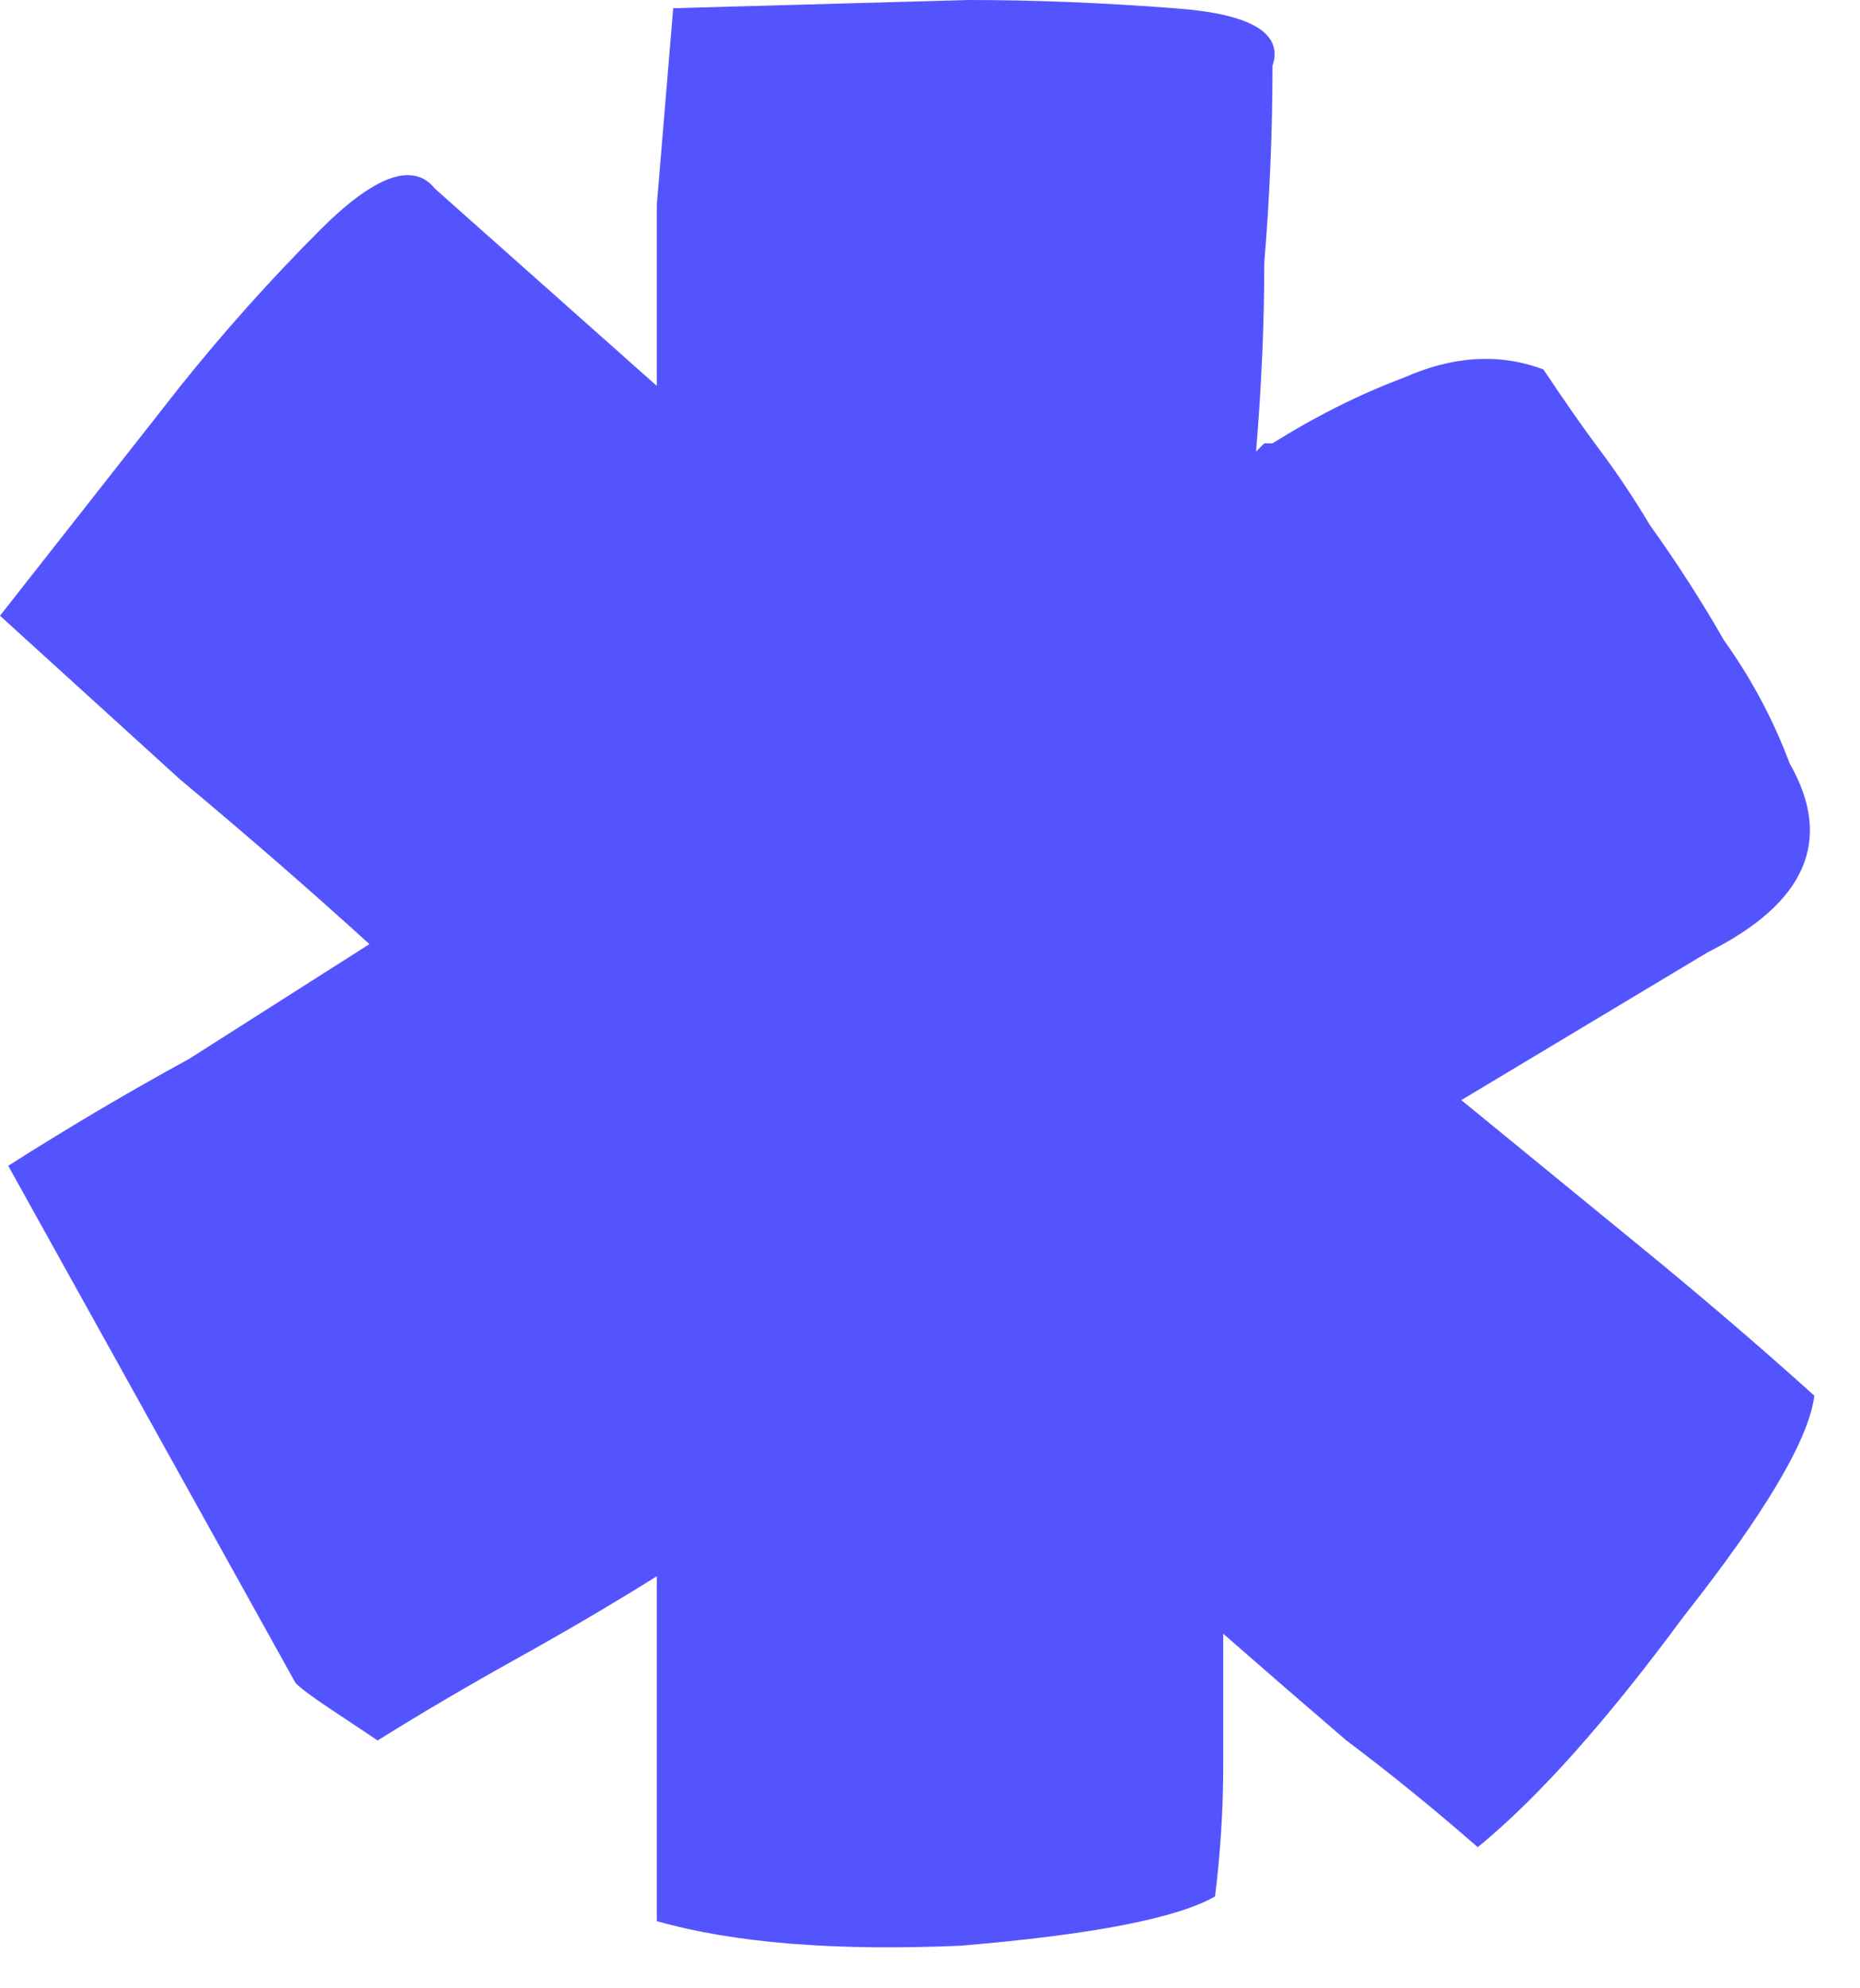 <svg width="29" height="31" viewBox="0 0 29 31" fill="none" xmlns="http://www.w3.org/2000/svg">
<path d="M0.128 18.176C1.067 17.579 2.005 17.024 2.944 16.512C3.883 15.915 4.821 15.317 5.76 14.72C4.821 13.867 3.84 13.013 2.816 12.16C1.877 11.307 0.939 10.453 0 9.6L2.816 6.016C3.499 5.163 4.224 4.352 4.992 3.584C5.845 2.731 6.443 2.517 6.784 2.944L10.24 6.016C10.24 5.077 10.24 4.139 10.24 3.2C10.325 2.176 10.411 1.152 10.496 0.128L15.104 0C16.128 0 17.195 0.043 18.304 0.128C19.499 0.213 20.011 0.512 19.84 1.024C19.84 2.048 19.797 3.072 19.712 4.096C19.712 5.035 19.669 6.016 19.584 7.04C19.669 6.955 19.712 6.912 19.712 6.912C19.797 6.912 19.84 6.912 19.84 6.912C20.523 6.485 21.205 6.144 21.888 5.888C22.656 5.547 23.381 5.504 24.064 5.76C24.405 6.272 24.704 6.699 24.96 7.04C25.216 7.381 25.472 7.765 25.728 8.192C26.155 8.789 26.539 9.387 26.88 9.984C27.307 10.581 27.648 11.221 27.904 11.904C28.587 13.099 28.16 14.08 26.624 14.848L22.784 17.152C23.723 17.92 24.661 18.688 25.6 19.456C26.539 20.224 27.435 20.992 28.288 21.76C28.203 22.443 27.52 23.595 26.24 25.216C25.045 26.837 23.979 28.032 23.04 28.8C22.357 28.203 21.675 27.648 20.992 27.136C20.395 26.624 19.755 26.069 19.072 25.472C19.072 26.155 19.072 26.837 19.072 27.52C19.072 28.203 19.029 28.885 18.944 29.568C18.347 29.909 17.024 30.165 14.976 30.336C13.013 30.421 11.435 30.293 10.24 29.952V24.576C9.557 25.003 8.832 25.429 8.064 25.856C7.296 26.283 6.571 26.709 5.888 27.136C5.632 26.965 5.376 26.795 5.12 26.624C4.864 26.453 4.693 26.325 4.608 26.24L0.128 18.176Z" fill="#5454FF"/>
</svg>
